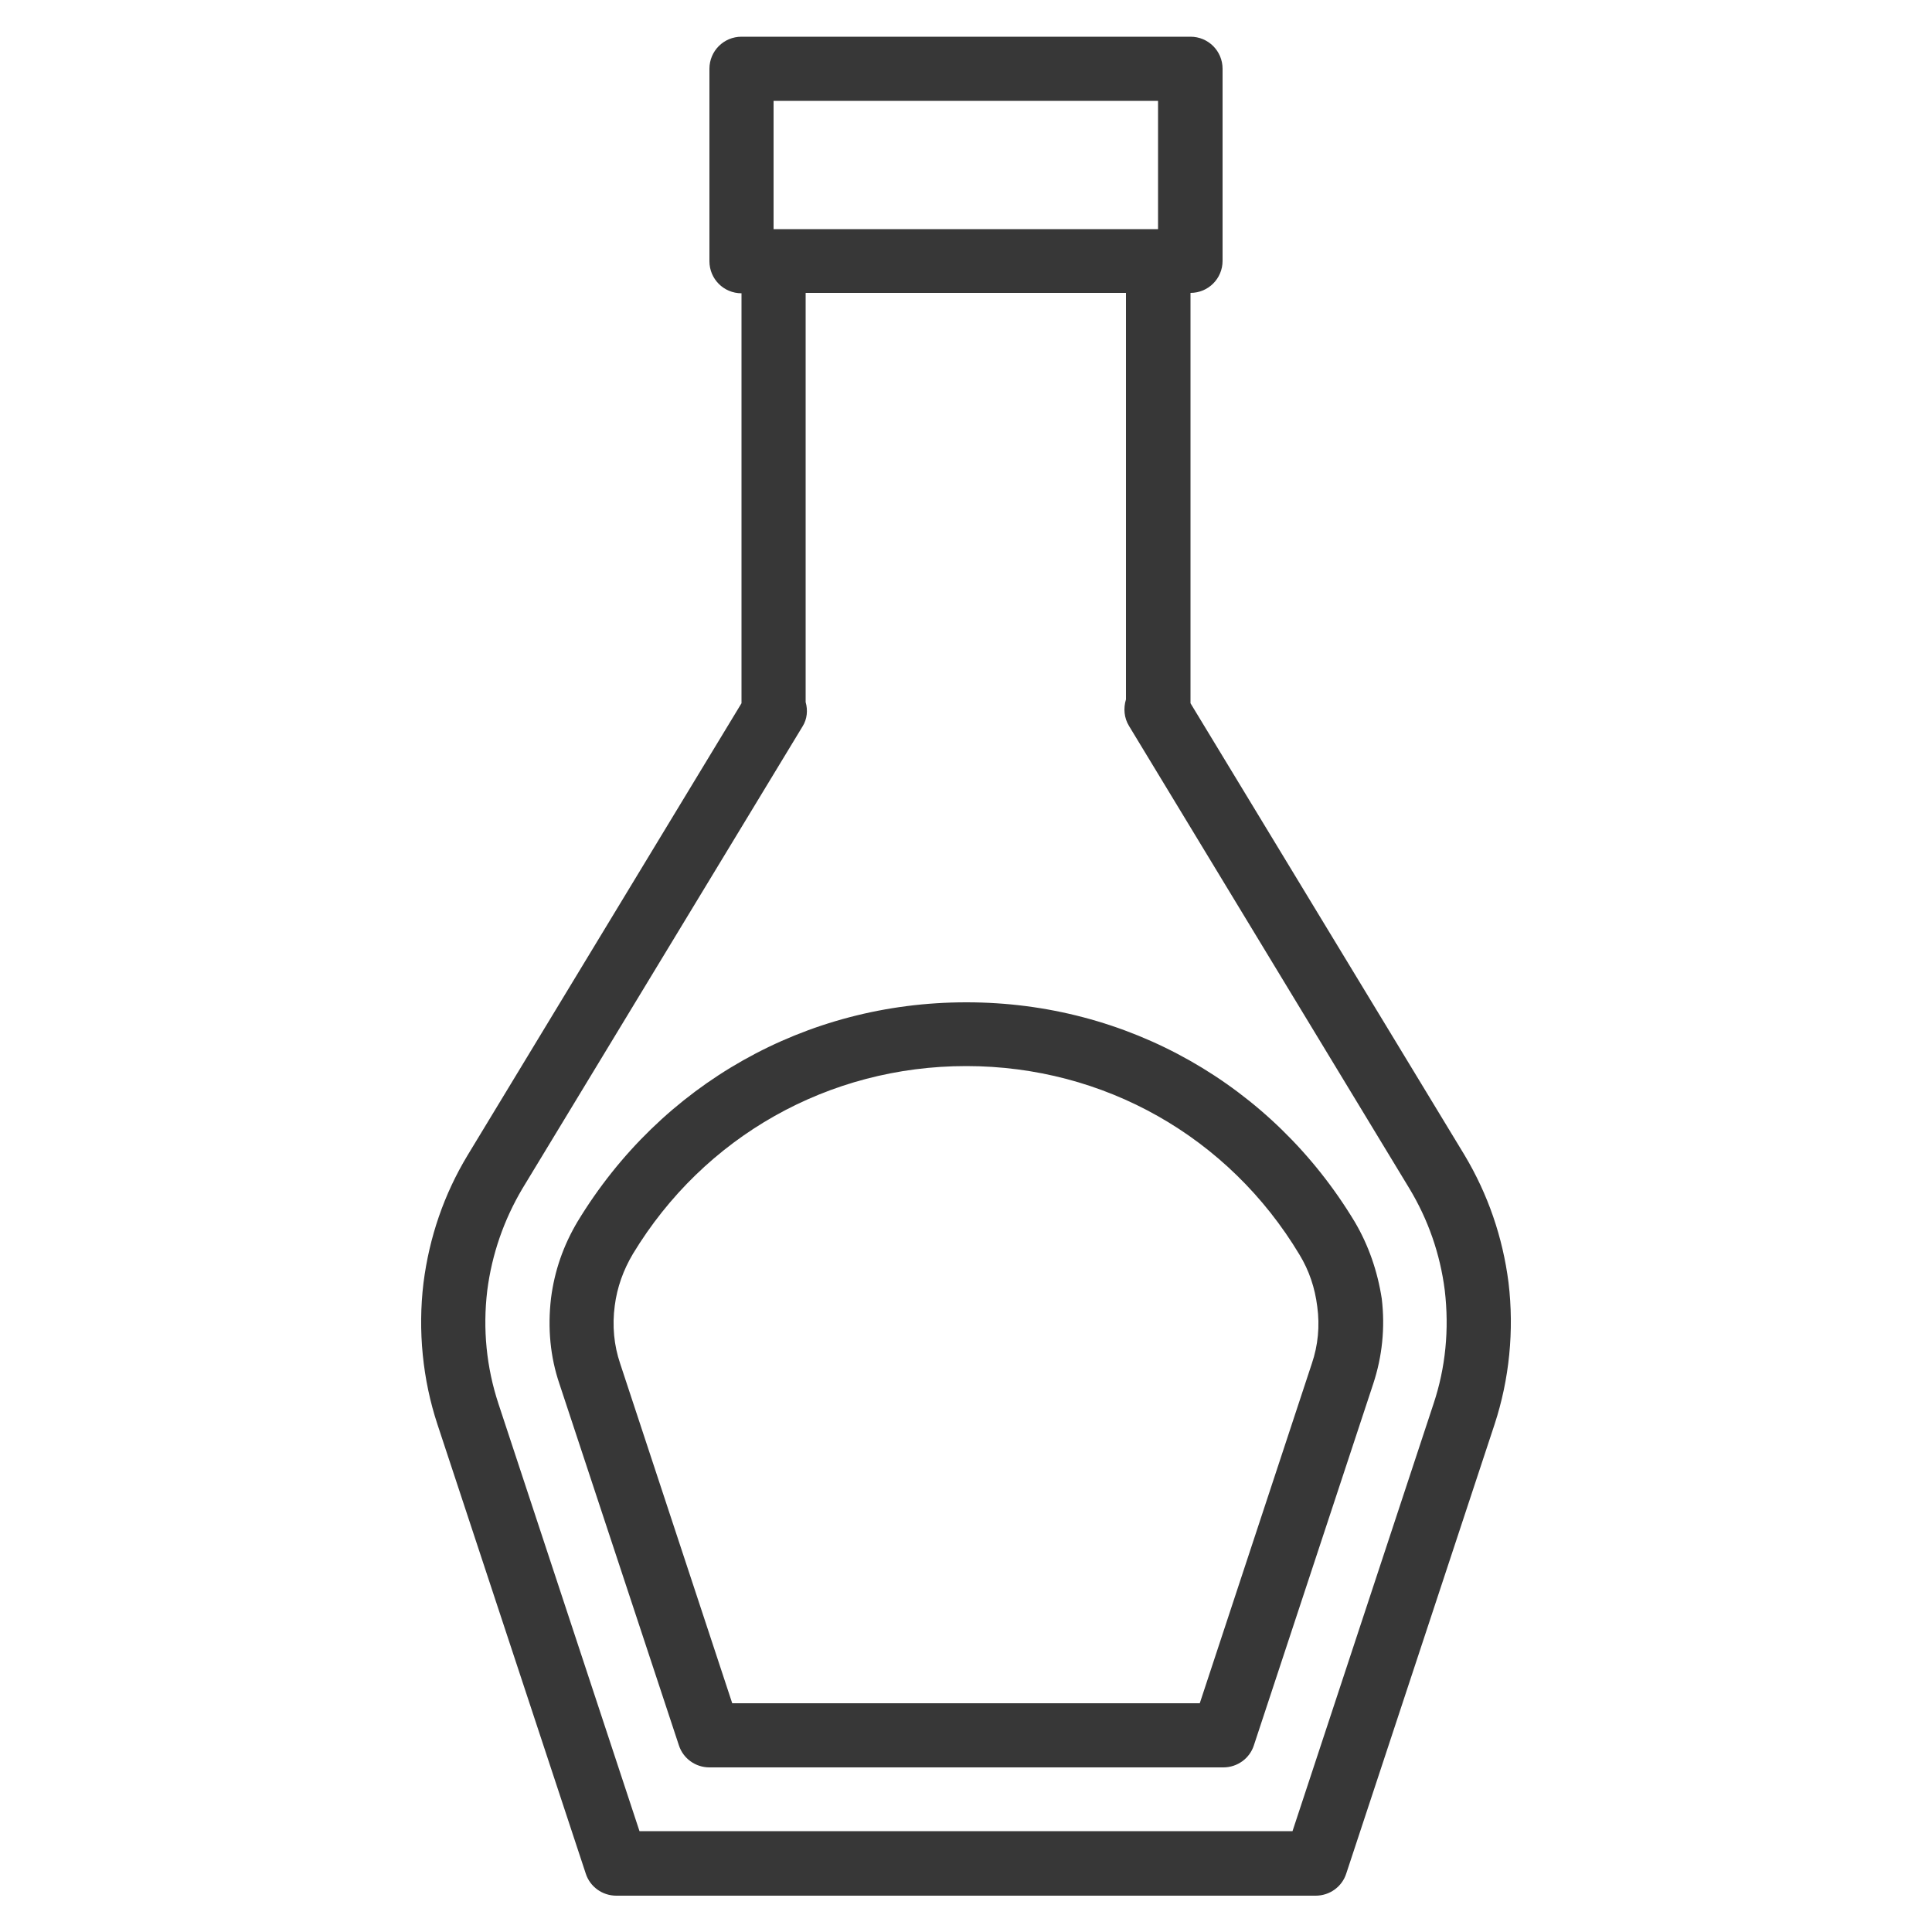 <?xml version="1.0" encoding="utf-8"?>
<!-- Generator: Adobe Illustrator 23.0.4, SVG Export Plug-In . SVG Version: 6.00 Build 0)  -->
<svg version="1.1" id="Layer_1" xmlns="http://www.w3.org/2000/svg" xmlns:xlink="http://www.w3.org/1999/xlink" x="0px" y="0px"
	 viewBox="0 0 500 500" style="enable-background:new 0 0 500 500;" xml:space="preserve">
<style type="text/css">
	.st0{fill:#373737;}
</style>
<g>
	<path class="st0" d="M390.4,331.9c-1.5-11.7-5.3-22.8-11.4-33L308.1,182V75.8c4.6,0,8.3-3.7,8.3-8.3V17.8c0-4.6-3.7-8.3-8.3-8.3
		H191.9c-4.6,0-8.3,3.7-8.3,8.3v49.8c0,4.6,3.7,8.3,8.3,8.3V182L121,299c-6.1,10.1-9.9,21.2-11.4,33c-1.5,12.4-0.2,25.1,3.6,36.6
		l38.4,116.3c1.1,3.4,4.3,5.7,7.9,5.7h181c3.6,0,6.8-2.3,7.9-5.7l38.4-116.3C390.6,357,391.9,344.4,390.4,331.9z M200.2,26.1h99.5
		v33.2h-99.5V26.1z M371,363.3C371,363.3,371,363.4,371,363.3l-36.5,110.6h-169L129,363.3c-3.1-9.4-4.1-19.3-2.9-29.3
		c1.2-9.4,4.3-18.3,9.1-26.4l72.5-119.6c1.2-1.9,1.4-4.2,0.8-6.3V75.8h82.9v105.2c-0.7,2.3-0.5,4.8,0.8,6.9l72.5,119.6
		c4.9,8.1,8,17,9.2,26.4C375.1,344.1,374.1,354,371,363.3z"/>
	<path class="st0" d="M350.6,316.2c-21.4-35.5-58.9-56.8-100.4-56.8c-0.1,0-0.1,0-0.2,0c-41.4,0-78.9,21.1-100.5,56.7
		c-3.7,6.2-6,12.8-6.9,19.9c-0.9,7.7-0.2,15.2,2.2,22.2l30.9,93.5c1.1,3.4,4.3,5.7,7.9,5.7h133c3.6,0,6.8-2.3,7.9-5.7l30.9-93.6
		c2.3-7,3.1-14.4,2.2-22C356.5,329,354.2,322.3,350.6,316.2z M339.5,352.9l-29,87.9h-121l-29-87.9c-1.6-4.7-2.1-9.8-1.4-15
		c0.6-4.7,2.2-9.2,4.7-13.4c18.4-30.4,50.7-48.6,86.2-48.6c0,0,0.1,0,0.1,0c35.6,0,67.9,18.3,86.2,48.8c2.5,4.1,4,8.6,4.6,13.4
		C341.6,343.2,341.1,348.2,339.5,352.9z"/>
</g>
</svg>
